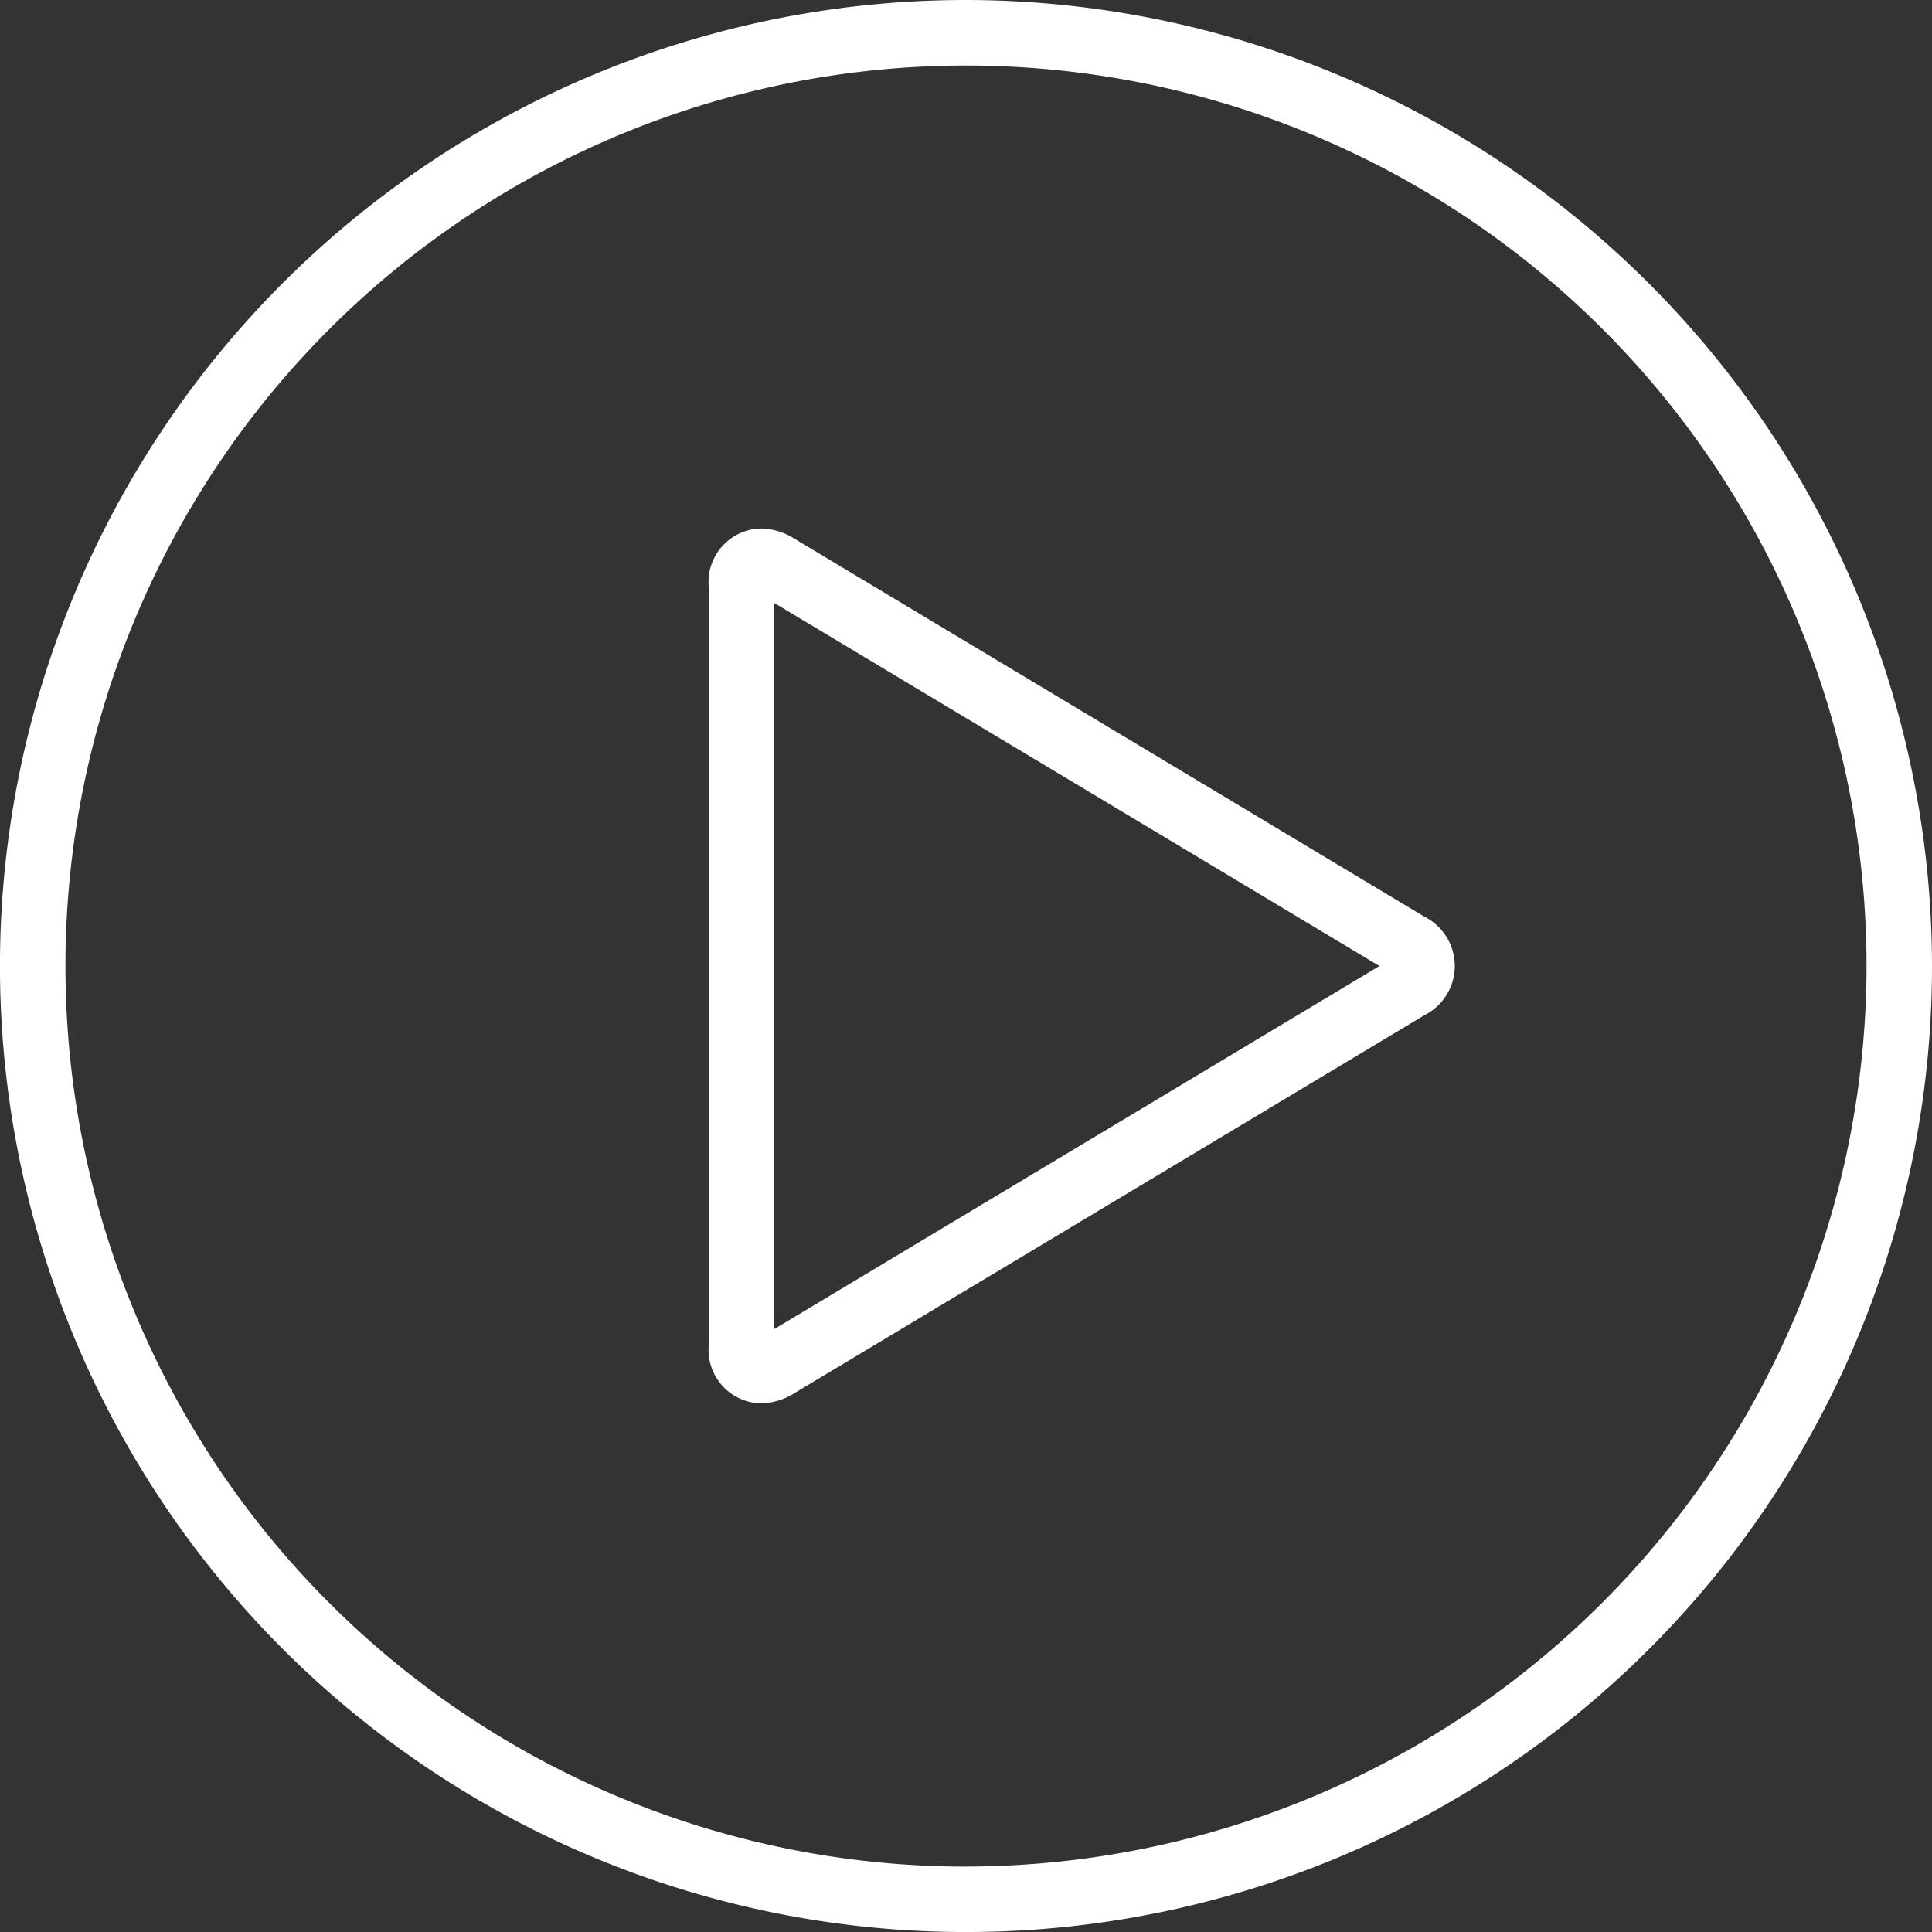 <svg xmlns="http://www.w3.org/2000/svg" width="110.272" height="110.274" viewBox="0 0 110.272 110.274">
  <rect x="0" y="0" width="110.272" height="110.274" fill="#333333" stroke="none"/>
  <g id="Play-Icon" transform="translate(-656.682 -1225.863)">
    <path id="Pfad_2" data-name="Pfad 2" d="M711.818,1225.863A55.137,55.137,0,1,0,766.954,1281,55.2,55.2,0,0,0,711.818,1225.863Zm0,106.54a51.4,51.4,0,1,1,51.4-51.4A51.461,51.461,0,0,1,711.818,1332.4Z" fill="#fff"/>
    <path id="Pfad_3" data-name="Pfad 3" d="M737.973,1278.179l-35.98-21.589a3.625,3.625,0,0,0-1.882-.562,3.054,3.054,0,0,0-2.978,3.311v43.311a3.054,3.054,0,0,0,2.978,3.311,3.667,3.667,0,0,0,1.883-.563l35.979-21.586a3.148,3.148,0,0,0,0-5.634Zm-37.1,23.544v-41.446L735.415,1281Z" fill="#fff"/>
  </g>
</svg>
